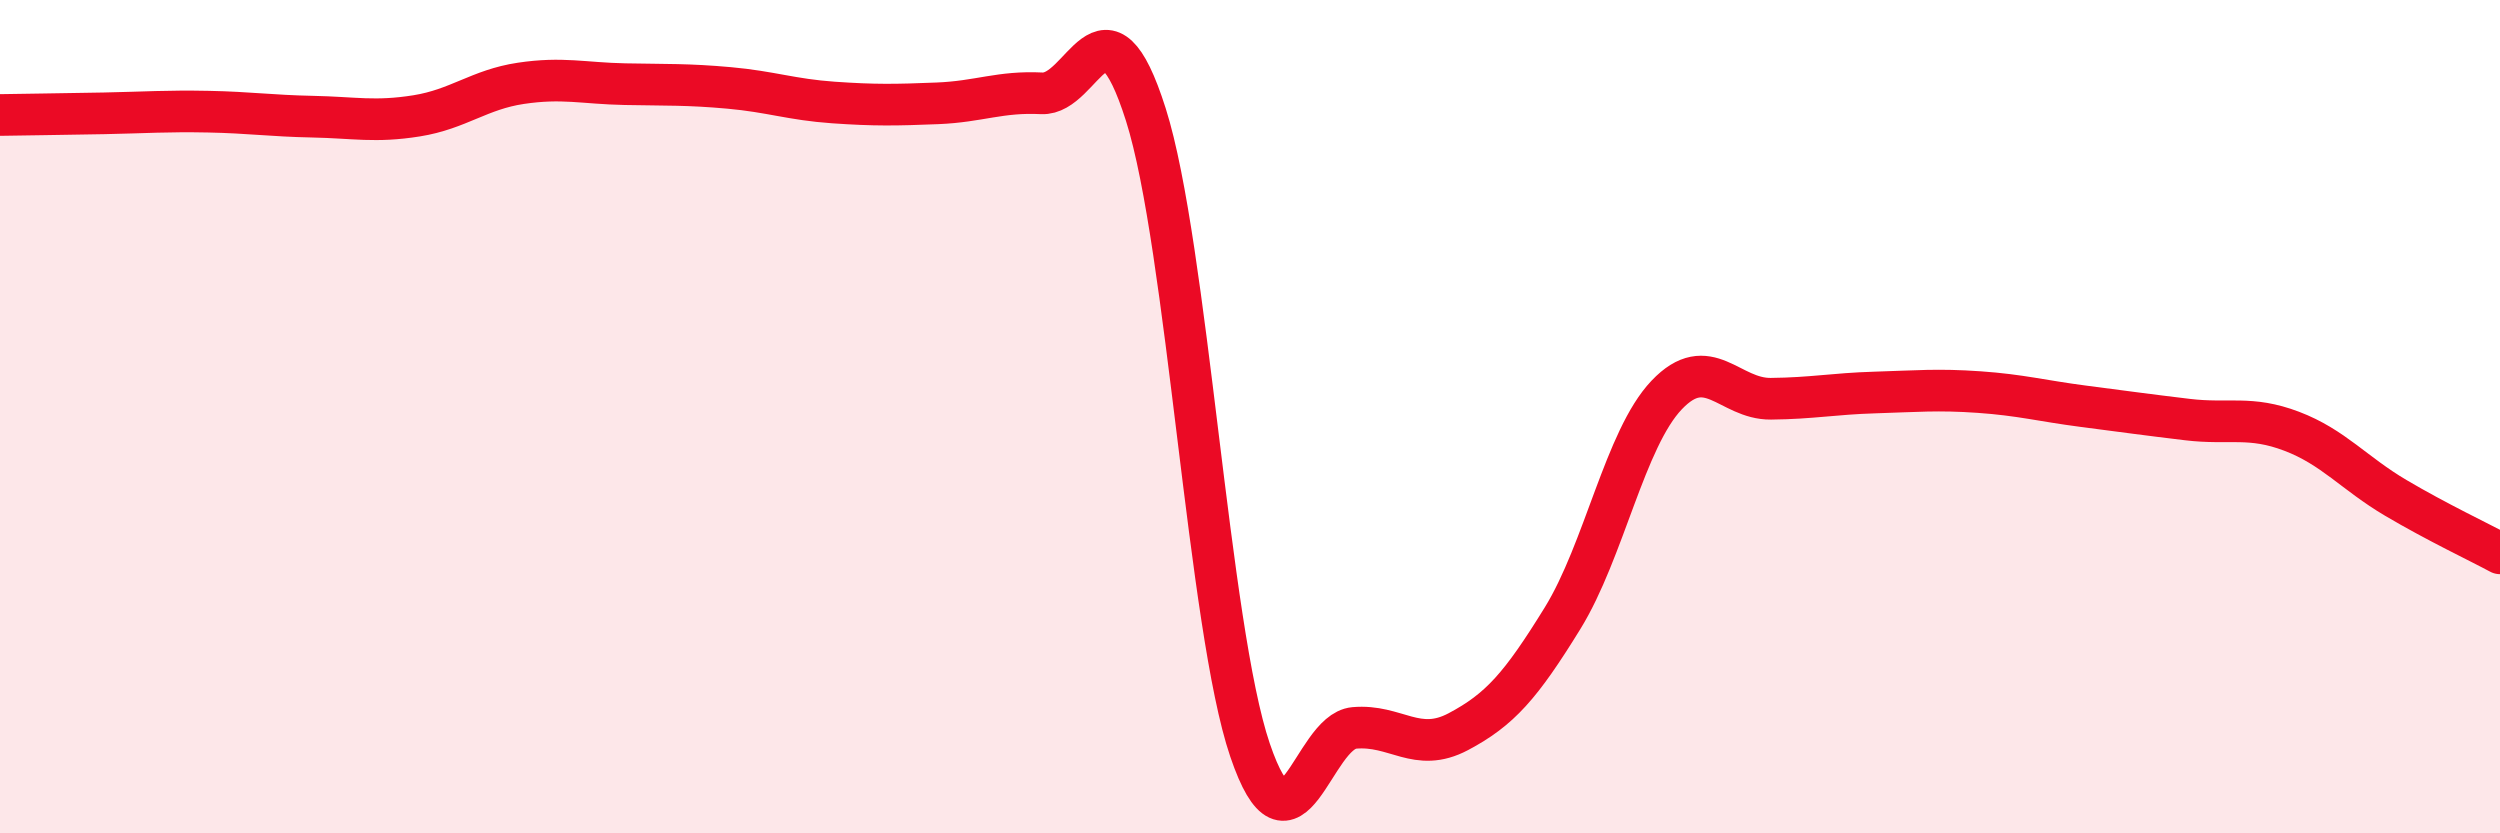 
    <svg width="60" height="20" viewBox="0 0 60 20" xmlns="http://www.w3.org/2000/svg">
      <path
        d="M 0,2.76 C 0.5,2.75 1.5,2.74 2.5,2.72 C 3.5,2.7 4,2.66 5,2.68 C 6,2.7 6.5,2.78 7.5,2.8 C 8.5,2.82 9,2.94 10,2.78 C 11,2.62 11.5,2.15 12.5,2 C 13.5,1.85 14,2 15,2.02 C 16,2.04 16.5,2.02 17.5,2.11 C 18.5,2.2 19,2.39 20,2.46 C 21,2.53 21.5,2.52 22.5,2.48 C 23.5,2.44 24,2.19 25,2.24 C 26,2.29 26.5,-0.4 27.5,2.75 C 28.5,5.9 29,15.06 30,18 C 31,20.94 31.5,17.56 32.5,17.47 C 33.5,17.38 34,18.09 35,17.56 C 36,17.03 36.5,16.46 37.5,14.84 C 38.5,13.22 39,10.53 40,9.48 C 41,8.43 41.5,9.58 42.5,9.57 C 43.5,9.56 44,9.45 45,9.42 C 46,9.39 46.5,9.34 47.5,9.41 C 48.5,9.48 49,9.62 50,9.75 C 51,9.88 51.5,9.95 52.5,10.07 C 53.5,10.19 54,9.97 55,10.35 C 56,10.73 56.5,11.36 57.5,11.95 C 58.5,12.54 59.5,13.01 60,13.28L60 20L0 20Z"
        fill="#EB0A25"
        opacity="0.1"
        stroke-linecap="round"
        stroke-linejoin="round"
      />
      <path
        d="M 0,2.76 C 0.5,2.75 1.5,2.74 2.5,2.72 C 3.5,2.7 4,2.66 5,2.68 C 6,2.7 6.5,2.78 7.5,2.8 C 8.5,2.82 9,2.94 10,2.78 C 11,2.62 11.5,2.15 12.5,2 C 13.5,1.85 14,2 15,2.02 C 16,2.04 16.5,2.02 17.5,2.11 C 18.5,2.2 19,2.39 20,2.46 C 21,2.53 21.5,2.52 22.5,2.48 C 23.5,2.44 24,2.19 25,2.24 C 26,2.29 26.5,-0.4 27.5,2.75 C 28.5,5.9 29,15.06 30,18 C 31,20.94 31.5,17.56 32.5,17.47 C 33.5,17.38 34,18.09 35,17.56 C 36,17.03 36.5,16.46 37.5,14.84 C 38.5,13.22 39,10.53 40,9.48 C 41,8.43 41.5,9.58 42.5,9.57 C 43.5,9.56 44,9.45 45,9.42 C 46,9.39 46.5,9.34 47.5,9.41 C 48.5,9.48 49,9.62 50,9.75 C 51,9.88 51.5,9.95 52.5,10.07 C 53.5,10.19 54,9.97 55,10.35 C 56,10.73 56.5,11.36 57.5,11.95 C 58.5,12.54 59.5,13.01 60,13.28"
        stroke="#EB0A25"
        stroke-width="1"
        fill="none"
        stroke-linecap="round"
        stroke-linejoin="round"
      />
    </svg>
  